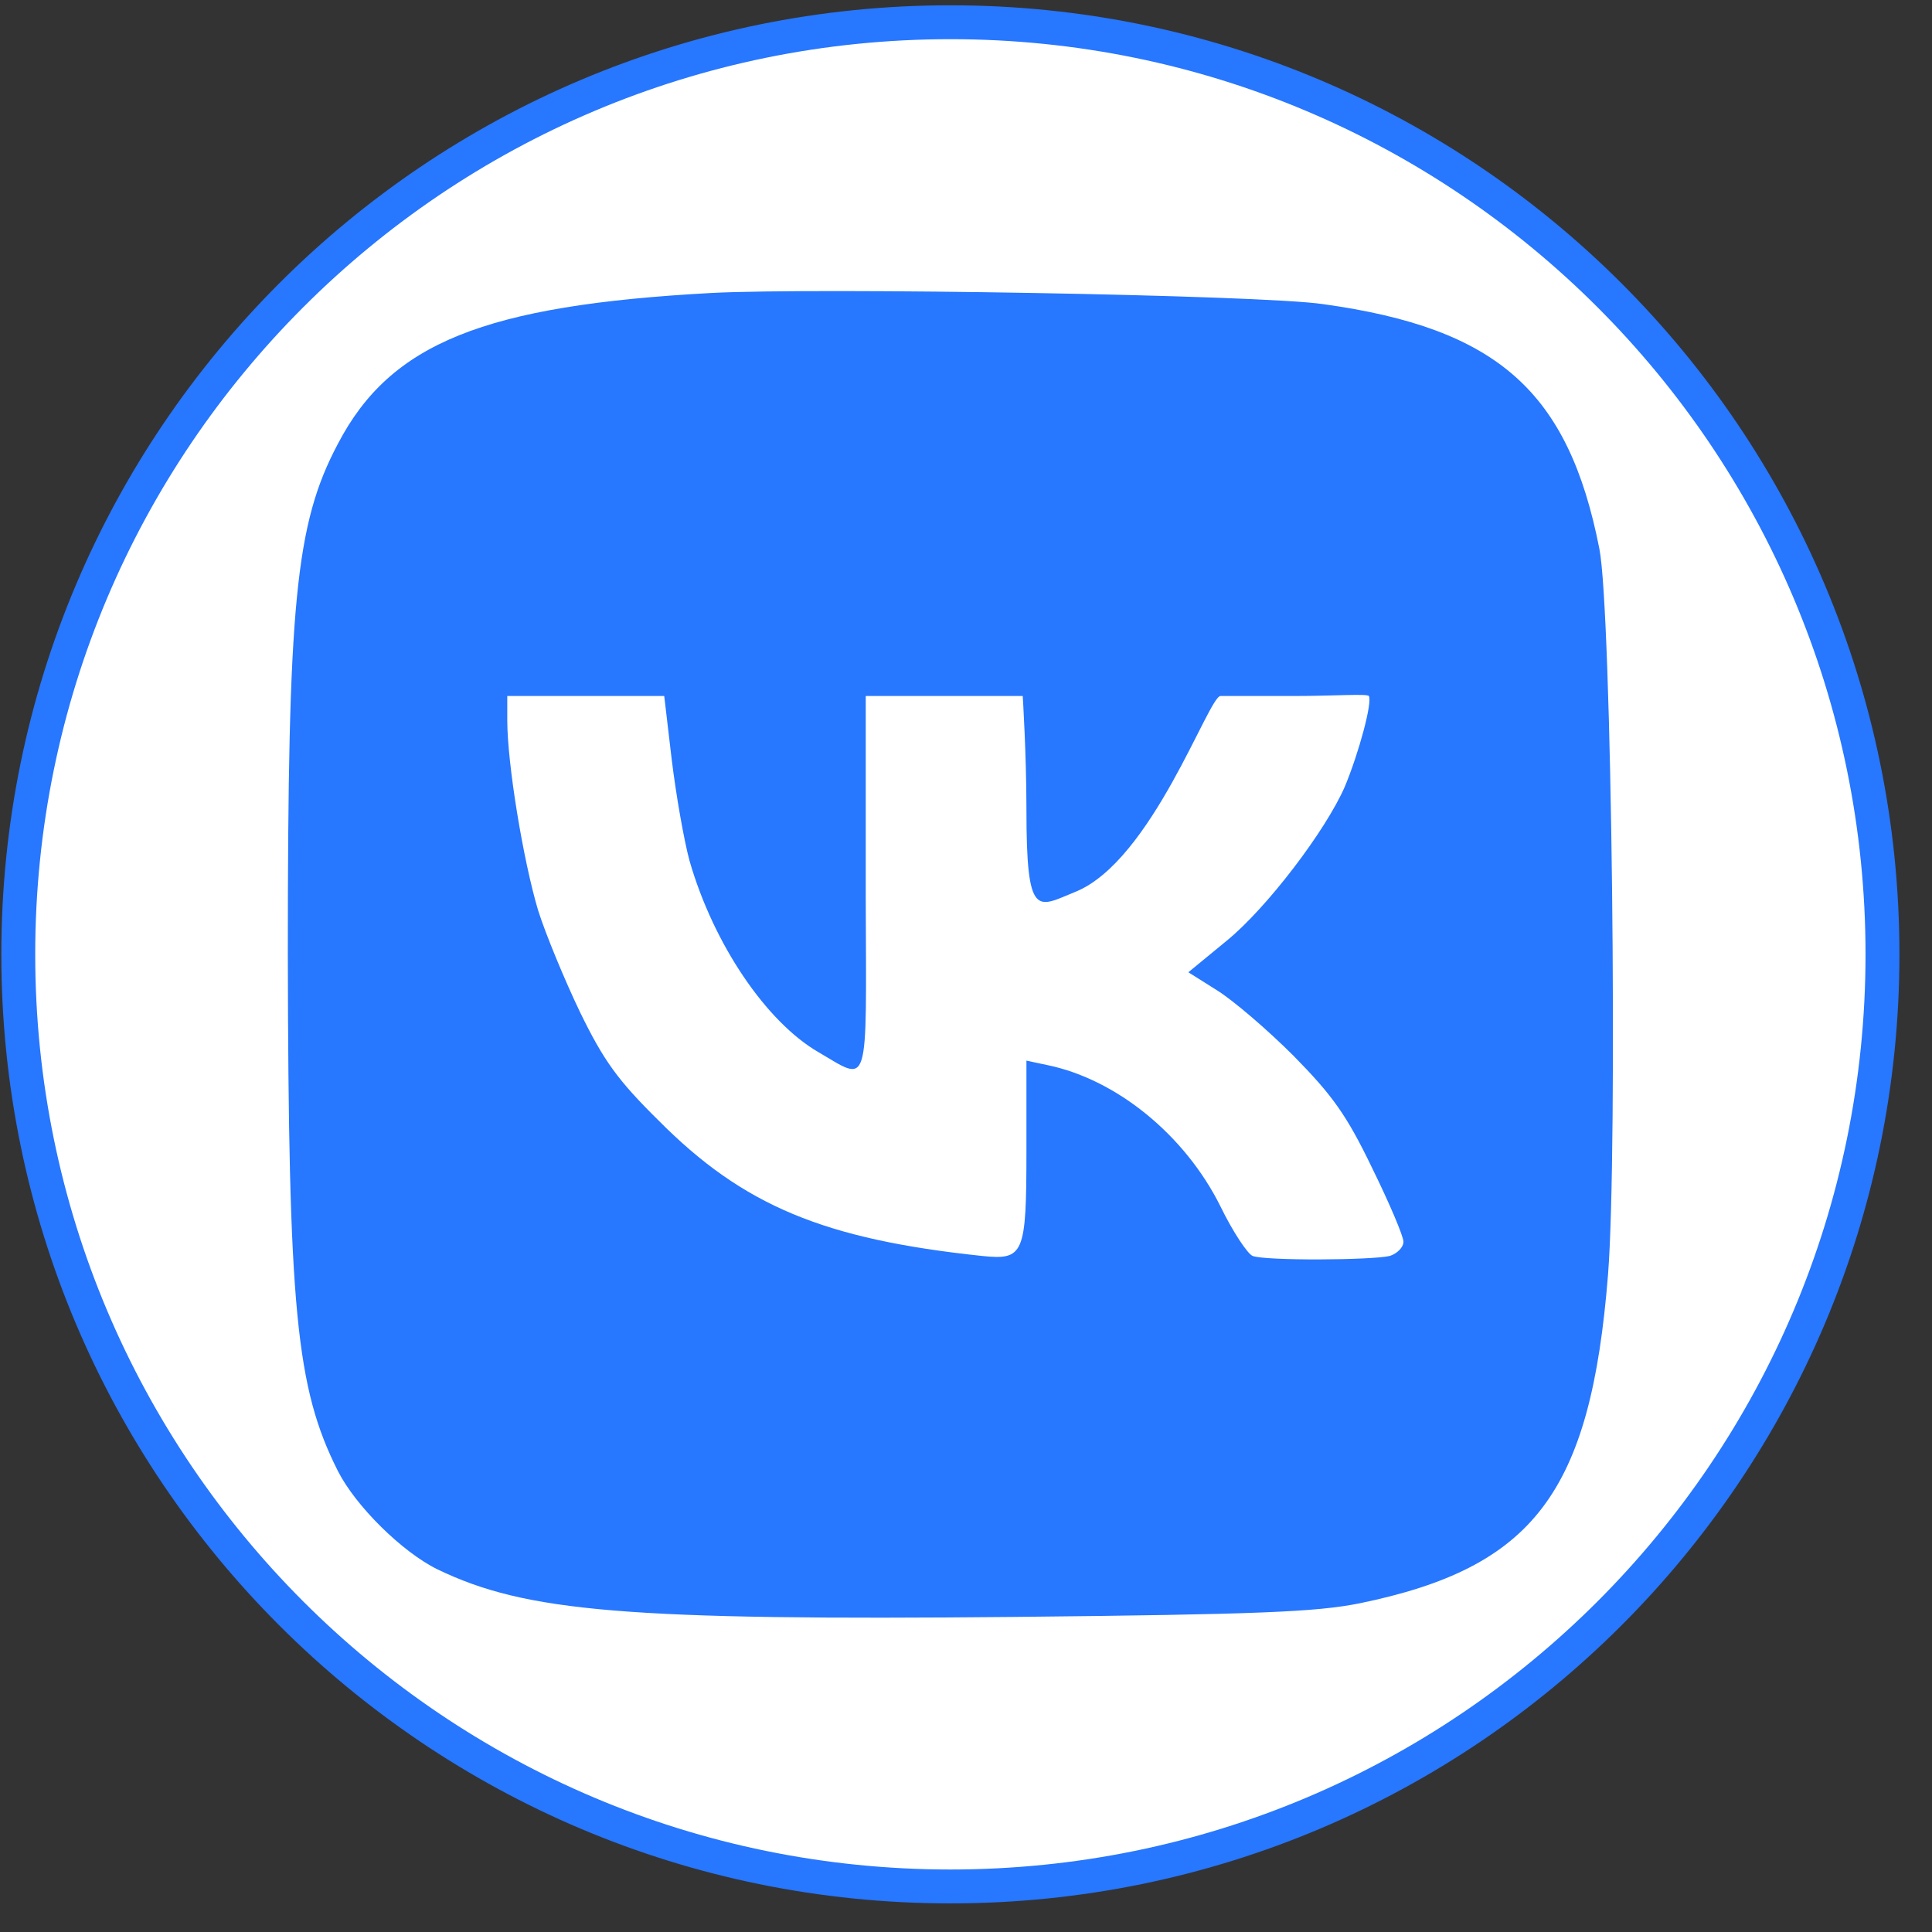 <svg width="57" height="57" viewBox="0 0 57 57" fill="none" xmlns="http://www.w3.org/2000/svg">
<rect x="0" y="0" width="57" height="57" fill="#333333" stroke="none"/>
<g clip-path="url(#clip0_4252_28)">
<path d="M28.039 0.656C43.227 0.656 55.539 12.968 55.539 28.156C55.539 43.344 43.227 55.656 28.039 55.656C12.851 55.656 0.539 43.344 0.539 28.156C0.539 12.968 12.851 0.656 28.039 0.656Z" fill="white" stroke="#2777FF"/>
<path d="M20.983 8.644C14.291 9.009 11.519 10.121 9.969 13.094C8.711 15.464 8.492 17.817 8.492 28.138C8.51 38.605 8.729 40.939 9.969 43.4C10.498 44.44 11.866 45.789 12.905 46.3C15.513 47.558 18.485 47.813 29.955 47.704C37.139 47.631 38.835 47.558 40.111 47.303C45.254 46.245 46.931 44.038 47.442 37.602C47.734 33.882 47.551 18.017 47.187 16.194C46.275 11.544 44.178 9.684 39.036 8.973C37.194 8.699 24.119 8.48 20.983 8.644ZM19.816 22.394C19.944 23.451 20.181 24.801 20.345 25.402C21.056 27.864 22.606 30.143 24.138 31.037C25.669 31.93 25.56 32.259 25.542 26.46C25.542 23.634 25.542 20.534 25.542 20.534C25.542 20.534 25.761 20.534 27.912 20.534C29.699 20.534 30.174 20.534 30.174 20.534C30.174 20.534 30.283 22.266 30.283 23.871C30.283 27.153 30.599 26.767 31.723 26.314C33.986 25.402 35.657 20.534 36.009 20.534C36.925 20.534 36.373 20.534 38.197 20.534C39.346 20.534 40.33 20.461 40.385 20.534C40.495 20.716 40.093 22.211 39.674 23.214C39.109 24.509 37.376 26.788 36.191 27.755L35.06 28.685L35.899 29.213C36.373 29.505 37.395 30.381 38.16 31.146C39.309 32.313 39.729 32.897 40.476 34.447C40.987 35.486 41.406 36.471 41.406 36.635C41.406 36.799 41.224 36.982 41.005 37.054C40.458 37.182 37.322 37.2 36.957 37.054C36.811 37 36.373 36.343 36.009 35.596C34.969 33.499 32.945 31.839 30.885 31.42L30.283 31.292V33.936C30.283 37.018 30.21 37.182 28.97 37.054C24.32 36.562 21.931 35.578 19.433 33.061C18.23 31.876 17.81 31.292 17.117 29.87C16.661 28.922 16.096 27.554 15.877 26.861C15.44 25.402 14.966 22.54 14.966 21.245V20.534L17.281 20.534H19.597L19.816 22.394Z" fill="#2777FF"/>
</g>
<defs>
<clipPath id="clip0_4252_28">
<rect width="56" height="56" fill="white" transform="translate(0.039 0.156)"/>
</clipPath>
</defs>
</svg>

